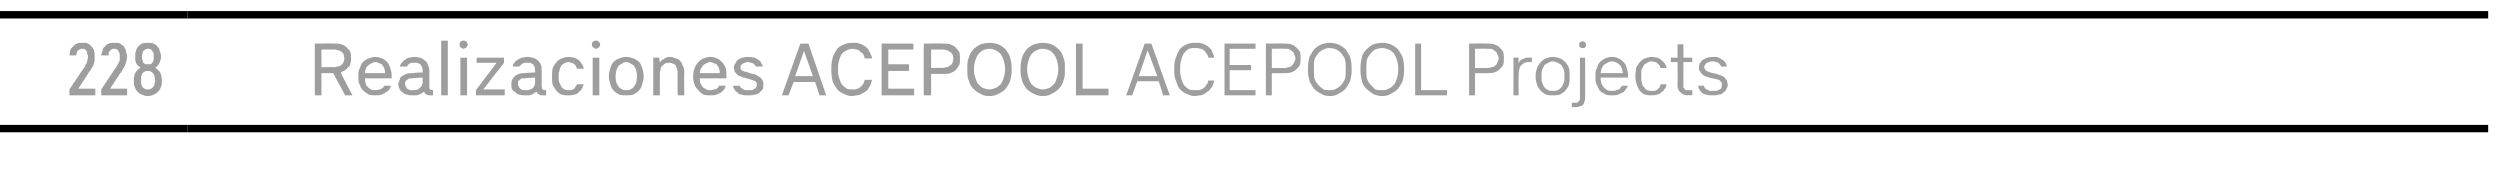 <?xml version="1.0" standalone="no"?>
<!DOCTYPE svg PUBLIC "-//W3C//DTD SVG 1.1//EN" "http://www.w3.org/Graphics/SVG/1.1/DTD/svg11.dtd">
<svg xmlns="http://www.w3.org/2000/svg" version="1.1" width="338.3px" height="26.3px" viewBox="0 -1 338.3 26.3" style="top:-1px">
  <desc>228,Realizaciones ACEPOOL ACEPOOL Projects</desc>
  <defs/>
  <g class="svg-tables">
    <g class="svg-table-background">
      <line x1="-1" y1="16.4" x2="25.4" y2="16.4" stroke="#000" stroke-width="1"/>
      <line x1="-1" y1="1" x2="25.4" y2="1" stroke="#000" stroke-width="1"/>
      <line x1="25.4" y1="16.4" x2="336.7" y2="16.4" stroke="#000" stroke-width="1"/>
      <line x1="25.4" y1="1" x2="336.7" y2="1" stroke="#000" stroke-width="1"/>
    </g>
  </g>
  <g id="Polygon335151">
    <path d="M 42.6 11.9 L 43.5 11.9 L 43.5 8.9 L 45.1 8.9 L 46.7 11.9 L 47.7 11.9 C 47.7 11.9 46.05 8.8 46.1 8.8 C 46.3 8.7 46.5 8.6 46.7 8.5 C 46.8 8.4 47 8.3 47.1 8.1 C 47.3 8 47.4 7.8 47.4 7.6 C 47.5 7.4 47.5 7.1 47.5 6.9 C 47.5 6.6 47.5 6.3 47.4 6 C 47.3 5.8 47.1 5.6 46.9 5.4 C 46.7 5.2 46.5 5.1 46.2 5 C 46 4.9 45.7 4.9 45.4 4.9 C 45.36 4.86 42.6 4.9 42.6 4.9 L 42.6 11.9 Z M 43.5 8.1 L 43.5 5.7 C 43.5 5.7 45.19 5.71 45.2 5.7 C 45.4 5.7 45.5 5.7 45.7 5.8 C 45.9 5.8 46 5.9 46.2 6 C 46.3 6.1 46.4 6.2 46.5 6.3 C 46.5 6.5 46.6 6.7 46.6 6.9 C 46.6 7.1 46.5 7.3 46.5 7.4 C 46.4 7.6 46.3 7.7 46.2 7.8 C 46 7.9 45.9 8 45.7 8 C 45.6 8 45.4 8.1 45.2 8.1 C 45.22 8.05 43.5 8.1 43.5 8.1 Z M 50.8 11.9 C 51.1 11.9 51.4 11.9 51.6 11.8 C 51.9 11.7 52.1 11.6 52.2 11.5 C 52.4 11.4 52.6 11.2 52.7 11.1 C 52.8 10.9 52.9 10.7 52.9 10.6 C 52.9 10.6 52 10.6 52 10.6 C 52 10.6 51.9 10.7 51.9 10.8 C 51.8 10.9 51.7 10.9 51.6 11 C 51.5 11.1 51.4 11.1 51.3 11.1 C 51.2 11.2 51 11.2 50.8 11.2 C 50.6 11.2 50.4 11.2 50.2 11.1 C 50 11 49.9 10.9 49.8 10.8 C 49.6 10.6 49.5 10.5 49.5 10.3 C 49.4 10.1 49.4 9.9 49.4 9.7 C 49.38 9.73 49.4 9.6 49.4 9.6 L 53 9.6 C 53 9.6 52.99 9.15 53 9.2 C 53 8.8 52.9 8.5 52.8 8.2 C 52.7 7.9 52.6 7.6 52.4 7.4 C 52.2 7.2 52 7 51.7 6.9 C 51.4 6.8 51.1 6.7 50.8 6.7 C 50.5 6.7 50.2 6.8 49.9 6.9 C 49.6 7 49.3 7.2 49.1 7.4 C 48.9 7.6 48.8 7.9 48.7 8.2 C 48.5 8.5 48.5 8.8 48.5 9.2 C 48.5 9.2 48.5 9.5 48.5 9.5 C 48.5 9.9 48.5 10.2 48.7 10.5 C 48.8 10.8 48.9 11 49.1 11.2 C 49.4 11.5 49.6 11.6 49.9 11.8 C 50.2 11.9 50.5 11.9 50.8 11.9 Z M 52.1 8.9 C 52.1 8.9 49.4 8.9 49.4 8.9 C 49.4 8.7 49.4 8.5 49.5 8.4 C 49.5 8.2 49.6 8 49.8 7.9 C 49.9 7.8 50 7.7 50.2 7.6 C 50.4 7.5 50.6 7.4 50.8 7.4 C 51 7.4 51.2 7.5 51.4 7.6 C 51.5 7.6 51.7 7.7 51.8 7.9 C 51.9 8 52 8.2 52 8.3 C 52.1 8.5 52.1 8.7 52.1 8.9 Z M 58.6 11.9 L 58.6 11.2 C 58.6 11.2 58.51 11.19 58.5 11.2 C 58.4 11.2 58.2 11.1 58.2 11.1 C 58.1 11 58.1 10.8 58.1 10.7 C 58.1 10.7 58.1 8.5 58.1 8.5 C 58.1 8.2 58 8 57.9 7.8 C 57.8 7.5 57.7 7.3 57.5 7.2 C 57.3 7 57.1 6.9 56.9 6.8 C 56.6 6.8 56.4 6.7 56.1 6.7 C 56.1 6.7 56 6.7 56 6.7 C 55.8 6.7 55.6 6.8 55.3 6.8 C 55.1 6.9 54.9 7 54.8 7.1 C 54.6 7.2 54.5 7.3 54.4 7.5 C 54.2 7.6 54.2 7.8 54.1 8 C 54.1 8 55.1 8 55.1 8 C 55.1 7.9 55.1 7.9 55.2 7.8 C 55.3 7.7 55.3 7.7 55.4 7.6 C 55.5 7.6 55.6 7.5 55.7 7.5 C 55.8 7.5 55.9 7.5 56 7.5 C 56 7.5 56.1 7.5 56.1 7.5 C 56.3 7.5 56.4 7.5 56.5 7.5 C 56.6 7.6 56.8 7.6 56.9 7.7 C 56.9 7.8 57 7.9 57.1 8 C 57.1 8.1 57.2 8.3 57.2 8.4 C 57.17 8.42 57.2 8.8 57.2 8.8 C 57.2 8.8 55.77 8.86 55.8 8.9 C 55.5 8.9 55.2 8.9 55 9 C 54.7 9.1 54.6 9.2 54.4 9.3 C 54.2 9.4 54.1 9.6 54.1 9.8 C 54 10 53.9 10.2 53.9 10.4 C 53.9 10.7 54 10.9 54.1 11.1 C 54.2 11.3 54.3 11.4 54.5 11.5 C 54.7 11.7 54.9 11.8 55.1 11.8 C 55.3 11.9 55.5 11.9 55.8 11.9 C 55.8 11.9 55.9 11.9 55.9 11.9 C 56 11.9 56.2 11.9 56.3 11.9 C 56.5 11.9 56.6 11.8 56.7 11.8 C 56.9 11.7 57 11.7 57.1 11.6 C 57.2 11.5 57.3 11.5 57.4 11.4 C 57.4 11.5 57.4 11.5 57.5 11.6 C 57.5 11.7 57.6 11.7 57.7 11.8 C 57.8 11.8 57.9 11.9 58 11.9 C 58.1 11.9 58.2 11.9 58.4 11.9 C 58.35 11.92 58.6 11.9 58.6 11.9 Z M 57.2 9.5 C 57.2 9.5 57.17 10.12 57.2 10.1 C 57.2 10.3 57.1 10.4 57.1 10.6 C 57 10.7 56.9 10.8 56.8 10.9 C 56.7 11 56.6 11.1 56.5 11.1 C 56.3 11.2 56.1 11.2 55.9 11.2 C 55.9 11.2 55.9 11.2 55.9 11.2 C 55.7 11.2 55.6 11.2 55.5 11.2 C 55.3 11.1 55.2 11.1 55.1 11 C 55 10.9 55 10.8 54.9 10.7 C 54.9 10.6 54.8 10.5 54.8 10.4 C 54.8 10.3 54.8 10.1 54.9 10 C 54.9 9.9 55 9.9 55.1 9.8 C 55.2 9.7 55.3 9.7 55.4 9.6 C 55.5 9.6 55.6 9.6 55.8 9.6 C 55.8 9.55 57.2 9.5 57.2 9.5 Z M 59.7 11.9 L 60.6 11.9 L 60.6 4.5 L 59.7 4.5 L 59.7 11.9 Z M 62.3 11.9 L 63.2 11.9 L 63.2 6.8 L 62.3 6.8 L 62.3 11.9 Z M 62.7 5.6 C 62.8 5.6 62.9 5.6 62.9 5.5 C 63 5.5 63.1 5.5 63.1 5.4 C 63.2 5.4 63.2 5.3 63.2 5.2 C 63.3 5.2 63.3 5.1 63.3 5 C 63.3 5 63.3 4.9 63.2 4.8 C 63.2 4.8 63.2 4.7 63.1 4.6 C 63.1 4.6 63 4.6 62.9 4.5 C 62.9 4.5 62.8 4.5 62.7 4.5 C 62.7 4.5 62.6 4.5 62.5 4.5 C 62.5 4.6 62.4 4.6 62.3 4.6 C 62.3 4.7 62.3 4.7 62.2 4.8 C 62.2 4.9 62.2 5 62.2 5 C 62.2 5.1 62.2 5.2 62.2 5.2 C 62.3 5.3 62.3 5.4 62.3 5.4 C 62.4 5.5 62.4 5.5 62.5 5.5 C 62.6 5.6 62.7 5.6 62.7 5.6 Z M 64.4 11.9 L 68.3 11.9 L 68.3 11.1 L 65.4 11.1 L 68.2 7.5 L 68.2 6.8 L 64.5 6.8 L 64.5 7.5 L 67.2 7.5 L 64.4 11.2 L 64.4 11.9 Z M 73.9 11.9 L 73.9 11.2 C 73.9 11.2 73.77 11.19 73.8 11.2 C 73.6 11.2 73.5 11.1 73.4 11.1 C 73.4 11 73.3 10.8 73.3 10.7 C 73.3 10.7 73.3 8.5 73.3 8.5 C 73.3 8.2 73.3 8 73.2 7.8 C 73.1 7.5 72.9 7.3 72.8 7.2 C 72.6 7 72.4 6.9 72.1 6.8 C 71.9 6.8 71.6 6.7 71.4 6.7 C 71.4 6.7 71.3 6.7 71.3 6.7 C 71 6.7 70.8 6.8 70.6 6.8 C 70.4 6.9 70.2 7 70 7.1 C 69.9 7.2 69.7 7.3 69.6 7.5 C 69.5 7.6 69.4 7.8 69.4 8 C 69.4 8 70.3 8 70.3 8 C 70.3 7.9 70.4 7.9 70.5 7.8 C 70.5 7.7 70.6 7.7 70.7 7.6 C 70.8 7.6 70.9 7.5 71 7.5 C 71.1 7.5 71.2 7.5 71.3 7.5 C 71.3 7.5 71.4 7.5 71.4 7.5 C 71.5 7.5 71.6 7.5 71.8 7.5 C 71.9 7.6 72 7.6 72.1 7.7 C 72.2 7.8 72.3 7.9 72.3 8 C 72.4 8.1 72.4 8.3 72.4 8.4 C 72.42 8.42 72.4 8.8 72.4 8.8 C 72.4 8.8 71.03 8.86 71 8.9 C 70.7 8.9 70.5 8.9 70.2 9 C 70 9.1 69.8 9.2 69.7 9.3 C 69.5 9.4 69.4 9.6 69.3 9.8 C 69.2 10 69.2 10.2 69.2 10.4 C 69.2 10.7 69.2 10.9 69.3 11.1 C 69.4 11.3 69.6 11.4 69.8 11.5 C 69.9 11.7 70.1 11.8 70.3 11.8 C 70.6 11.9 70.8 11.9 71 11.9 C 71 11.9 71.1 11.9 71.1 11.9 C 71.3 11.9 71.5 11.9 71.6 11.9 C 71.7 11.9 71.9 11.8 72 11.8 C 72.1 11.7 72.2 11.7 72.3 11.6 C 72.4 11.5 72.5 11.5 72.6 11.4 C 72.6 11.5 72.7 11.5 72.7 11.6 C 72.8 11.7 72.9 11.7 73 11.8 C 73 11.8 73.1 11.9 73.2 11.9 C 73.4 11.9 73.5 11.9 73.6 11.9 C 73.61 11.92 73.9 11.9 73.9 11.9 Z M 72.4 9.5 C 72.4 9.5 72.42 10.12 72.4 10.1 C 72.4 10.3 72.4 10.4 72.3 10.6 C 72.3 10.7 72.2 10.8 72.1 10.9 C 72 11 71.9 11.1 71.7 11.1 C 71.6 11.2 71.4 11.2 71.2 11.2 C 71.2 11.2 71.1 11.2 71.1 11.2 C 71 11.2 70.8 11.2 70.7 11.2 C 70.6 11.1 70.5 11.1 70.4 11 C 70.3 10.9 70.2 10.8 70.2 10.7 C 70.1 10.6 70.1 10.5 70.1 10.4 C 70.1 10.3 70.1 10.1 70.1 10 C 70.2 9.9 70.3 9.9 70.3 9.8 C 70.4 9.7 70.5 9.7 70.6 9.6 C 70.8 9.6 70.9 9.6 71.1 9.6 C 71.06 9.55 72.4 9.5 72.4 9.5 Z M 76.9 11.9 C 77.2 11.9 77.4 11.9 77.7 11.8 C 77.9 11.8 78.1 11.7 78.3 11.5 C 78.4 11.4 78.6 11.2 78.7 11.1 C 78.8 10.9 78.9 10.6 79 10.4 C 79 10.4 78.1 10.4 78.1 10.4 C 78 10.5 78 10.6 77.9 10.7 C 77.8 10.8 77.8 10.9 77.7 11 C 77.6 11.1 77.5 11.1 77.3 11.2 C 77.2 11.2 77.1 11.2 76.9 11.2 C 76.7 11.2 76.6 11.2 76.4 11.1 C 76.2 11 76.1 10.9 76 10.8 C 75.9 10.6 75.8 10.4 75.7 10.2 C 75.6 10 75.6 9.7 75.6 9.4 C 75.6 9.4 75.6 9.2 75.6 9.2 C 75.6 9 75.6 8.8 75.7 8.6 C 75.7 8.4 75.8 8.2 75.9 8 C 76 7.8 76.1 7.7 76.3 7.6 C 76.5 7.5 76.7 7.4 76.9 7.4 C 77.1 7.4 77.2 7.5 77.3 7.5 C 77.5 7.5 77.6 7.6 77.7 7.7 C 77.8 7.7 77.8 7.8 77.9 7.9 C 78 8 78 8.2 78.1 8.3 C 78.1 8.3 79 8.3 79 8.3 C 78.9 8 78.9 7.8 78.7 7.6 C 78.6 7.4 78.5 7.3 78.3 7.1 C 78.1 7 77.9 6.9 77.7 6.8 C 77.5 6.8 77.2 6.7 77 6.7 C 76.6 6.7 76.3 6.8 76 6.9 C 75.7 7 75.5 7.2 75.3 7.4 C 75.1 7.7 74.9 7.9 74.8 8.2 C 74.7 8.6 74.7 8.9 74.7 9.3 C 74.7 9.3 74.7 9.4 74.7 9.4 C 74.7 9.8 74.7 10.2 74.8 10.5 C 75 10.8 75.1 11 75.3 11.3 C 75.5 11.5 75.7 11.7 76 11.8 C 76.3 11.9 76.6 11.9 76.9 11.9 Z M 80.2 11.9 L 81.1 11.9 L 81.1 6.8 L 80.2 6.8 L 80.2 11.9 Z M 80.7 5.6 C 80.7 5.6 80.8 5.6 80.9 5.5 C 80.9 5.5 81 5.5 81 5.4 C 81.1 5.4 81.1 5.3 81.2 5.2 C 81.2 5.2 81.2 5.1 81.2 5 C 81.2 5 81.2 4.9 81.2 4.8 C 81.1 4.8 81.1 4.7 81 4.6 C 81 4.6 80.9 4.6 80.9 4.5 C 80.8 4.5 80.7 4.5 80.7 4.5 C 80.6 4.5 80.5 4.5 80.4 4.5 C 80.4 4.6 80.3 4.6 80.3 4.6 C 80.2 4.7 80.2 4.7 80.1 4.8 C 80.1 4.9 80.1 5 80.1 5 C 80.1 5.1 80.1 5.2 80.1 5.2 C 80.2 5.3 80.2 5.4 80.3 5.4 C 80.3 5.5 80.4 5.5 80.4 5.5 C 80.5 5.6 80.6 5.6 80.7 5.6 Z M 84.7 11.9 C 85.1 11.9 85.4 11.9 85.7 11.8 C 86 11.6 86.3 11.5 86.5 11.2 C 86.7 11 86.8 10.8 86.9 10.4 C 87 10.1 87.1 9.8 87.1 9.4 C 87.1 9.4 87.1 9.2 87.1 9.2 C 87.1 8.9 87 8.5 86.9 8.2 C 86.8 7.9 86.7 7.6 86.5 7.4 C 86.3 7.2 86 7 85.7 6.9 C 85.4 6.8 85.1 6.7 84.7 6.7 C 84.4 6.7 84.1 6.8 83.8 6.9 C 83.5 7 83.2 7.2 83 7.4 C 82.8 7.6 82.7 7.9 82.6 8.2 C 82.5 8.5 82.4 8.9 82.4 9.2 C 82.4 9.2 82.4 9.4 82.4 9.4 C 82.4 9.8 82.5 10.1 82.6 10.4 C 82.7 10.8 82.8 11 83 11.2 C 83.2 11.5 83.5 11.6 83.8 11.8 C 84.1 11.9 84.4 11.9 84.7 11.9 Z M 84.7 11.2 C 84.5 11.2 84.3 11.2 84.2 11.1 C 84 11 83.8 10.9 83.7 10.7 C 83.6 10.6 83.5 10.4 83.4 10.2 C 83.4 10 83.3 9.7 83.3 9.4 C 83.3 9.4 83.3 9.2 83.3 9.2 C 83.3 9 83.4 8.7 83.4 8.5 C 83.5 8.3 83.6 8.1 83.7 7.9 C 83.8 7.8 84 7.7 84.2 7.6 C 84.3 7.5 84.5 7.4 84.7 7.4 C 85 7.4 85.2 7.5 85.3 7.6 C 85.5 7.7 85.7 7.8 85.8 7.9 C 85.9 8.1 86 8.3 86.1 8.5 C 86.1 8.7 86.2 9 86.2 9.2 C 86.2 9.2 86.2 9.4 86.2 9.4 C 86.2 9.7 86.1 10 86.1 10.2 C 86 10.4 85.9 10.6 85.8 10.7 C 85.7 10.9 85.5 11 85.3 11.1 C 85.2 11.2 85 11.2 84.7 11.2 Z M 88.4 11.9 L 89.3 11.9 C 89.3 11.9 89.28 9 89.3 9 C 89.3 8.8 89.3 8.6 89.4 8.4 C 89.4 8.2 89.5 8 89.6 7.9 C 89.7 7.8 89.9 7.7 90 7.6 C 90.2 7.5 90.4 7.5 90.5 7.5 C 90.7 7.5 90.9 7.5 91 7.6 C 91.1 7.6 91.3 7.7 91.4 7.8 C 91.5 7.9 91.5 8.1 91.6 8.2 C 91.6 8.4 91.7 8.6 91.7 8.8 C 91.67 8.83 91.7 11.9 91.7 11.9 L 92.6 11.9 C 92.6 11.9 92.55 8.74 92.6 8.7 C 92.6 8.4 92.5 8.1 92.4 7.9 C 92.3 7.6 92.2 7.4 92 7.2 C 91.9 7.1 91.7 6.9 91.4 6.9 C 91.2 6.8 91 6.7 90.7 6.7 C 90.5 6.7 90.3 6.7 90.2 6.8 C 90 6.9 89.9 6.9 89.8 7 C 89.6 7.1 89.5 7.2 89.5 7.2 C 89.4 7.3 89.3 7.4 89.3 7.5 C 89.28 7.5 89.2 6.8 89.2 6.8 L 88.4 6.8 L 88.4 11.9 Z M 96.2 11.9 C 96.5 11.9 96.7 11.9 97 11.8 C 97.2 11.7 97.4 11.6 97.6 11.5 C 97.7 11.4 97.9 11.2 98 11.1 C 98.1 10.9 98.2 10.7 98.2 10.6 C 98.2 10.6 97.3 10.6 97.3 10.6 C 97.3 10.6 97.2 10.7 97.2 10.8 C 97.1 10.9 97.1 10.9 97 11 C 96.9 11.1 96.8 11.1 96.6 11.1 C 96.5 11.2 96.3 11.2 96.2 11.2 C 95.9 11.2 95.7 11.2 95.6 11.1 C 95.4 11 95.2 10.9 95.1 10.8 C 95 10.6 94.9 10.5 94.8 10.3 C 94.7 10.1 94.7 9.9 94.7 9.7 C 94.71 9.73 94.7 9.6 94.7 9.6 L 98.3 9.6 C 98.3 9.6 98.31 9.15 98.3 9.2 C 98.3 8.8 98.3 8.5 98.2 8.2 C 98.1 7.9 97.9 7.6 97.7 7.4 C 97.5 7.2 97.3 7 97 6.9 C 96.8 6.8 96.5 6.7 96.1 6.7 C 95.8 6.7 95.5 6.8 95.2 6.9 C 94.9 7 94.7 7.2 94.5 7.4 C 94.3 7.6 94.1 7.9 94 8.2 C 93.9 8.5 93.8 8.8 93.8 9.2 C 93.8 9.2 93.8 9.5 93.8 9.5 C 93.8 9.9 93.9 10.2 94 10.5 C 94.1 10.8 94.3 11 94.5 11.2 C 94.7 11.5 94.9 11.6 95.2 11.8 C 95.5 11.9 95.8 11.9 96.2 11.9 Z M 97.4 8.9 C 97.4 8.9 94.7 8.9 94.7 8.9 C 94.7 8.7 94.7 8.5 94.8 8.4 C 94.9 8.2 95 8 95.1 7.9 C 95.2 7.8 95.3 7.7 95.5 7.6 C 95.7 7.5 95.9 7.4 96.1 7.4 C 96.3 7.4 96.5 7.5 96.7 7.6 C 96.9 7.6 97 7.7 97.1 7.9 C 97.2 8 97.3 8.2 97.3 8.3 C 97.4 8.5 97.4 8.7 97.4 8.9 Z M 101.1 11.9 C 101.1 11.9 101.4 11.9 101.4 11.9 C 101.6 11.9 101.9 11.9 102.1 11.8 C 102.4 11.8 102.6 11.7 102.8 11.5 C 102.9 11.4 103.1 11.2 103.2 11.1 C 103.3 10.9 103.3 10.7 103.3 10.5 C 103.3 10.2 103.3 10.1 103.2 9.9 C 103.1 9.7 103 9.6 102.9 9.5 C 102.8 9.4 102.6 9.3 102.4 9.2 C 102.3 9.1 102.1 9 101.8 9 C 101.8 9 100.9 8.7 100.9 8.7 C 100.8 8.7 100.7 8.7 100.6 8.6 C 100.5 8.6 100.4 8.6 100.4 8.5 C 100.3 8.5 100.3 8.4 100.2 8.3 C 100.2 8.3 100.2 8.2 100.2 8.1 C 100.2 8 100.2 7.9 100.3 7.8 C 100.3 7.8 100.4 7.7 100.5 7.6 C 100.6 7.6 100.7 7.5 100.8 7.5 C 100.9 7.5 101 7.4 101.1 7.4 C 101.1 7.4 101.3 7.4 101.3 7.4 C 101.4 7.4 101.5 7.5 101.6 7.5 C 101.7 7.5 101.8 7.5 101.9 7.6 C 102 7.6 102.1 7.7 102.1 7.8 C 102.2 7.8 102.2 7.9 102.3 8 C 102.3 8 103.2 8 103.2 8 C 103.2 7.8 103.1 7.7 103 7.5 C 102.9 7.3 102.8 7.2 102.6 7.1 C 102.5 7 102.3 6.9 102.1 6.8 C 101.9 6.8 101.6 6.7 101.4 6.7 C 101.4 6.7 101.1 6.7 101.1 6.7 C 100.9 6.7 100.6 6.8 100.4 6.8 C 100.2 6.9 100 7 99.8 7.1 C 99.7 7.2 99.6 7.4 99.5 7.6 C 99.4 7.7 99.3 7.9 99.3 8.2 C 99.3 8.3 99.4 8.5 99.4 8.7 C 99.5 8.8 99.6 8.9 99.7 9 C 99.8 9.2 100 9.3 100.2 9.3 C 100.3 9.4 100.5 9.5 100.7 9.5 C 100.7 9.5 101.7 9.8 101.7 9.8 C 101.8 9.8 101.9 9.9 102 9.9 C 102.1 9.9 102.2 10 102.2 10 C 102.3 10.1 102.3 10.1 102.4 10.2 C 102.4 10.3 102.4 10.4 102.4 10.5 C 102.4 10.6 102.4 10.7 102.3 10.8 C 102.3 10.9 102.2 11 102.1 11 C 102 11.1 101.9 11.1 101.8 11.2 C 101.6 11.2 101.5 11.2 101.3 11.2 C 101.3 11.2 101.2 11.2 101.2 11.2 C 101 11.2 100.9 11.2 100.8 11.2 C 100.7 11.1 100.5 11.1 100.5 11 C 100.4 11 100.3 10.9 100.2 10.8 C 100.2 10.8 100.1 10.7 100.1 10.6 C 100.1 10.6 99.2 10.6 99.2 10.6 C 99.2 10.8 99.3 11 99.4 11.1 C 99.5 11.3 99.6 11.4 99.8 11.5 C 99.9 11.7 100.1 11.8 100.4 11.8 C 100.6 11.9 100.8 11.9 101.1 11.9 Z M 110.3 10.1 L 110.9 11.9 L 111.8 11.9 L 109.4 4.9 L 108.3 4.9 L 105.8 11.9 L 106.7 11.9 L 107.4 10.1 L 110.3 10.1 Z M 110 9.3 L 107.6 9.3 L 108.8 5.9 L 110 9.3 Z M 115.3 12 C 115.5 12 115.8 11.9 116 11.9 C 116.2 11.9 116.4 11.8 116.6 11.7 C 116.8 11.6 116.9 11.5 117.1 11.4 C 117.2 11.3 117.4 11.2 117.5 11 C 117.6 10.8 117.7 10.7 117.8 10.5 C 117.9 10.3 117.9 10.1 118 9.8 C 118 9.8 117 9.8 117 9.8 C 117 10 116.9 10.1 116.9 10.2 C 116.8 10.3 116.8 10.4 116.7 10.5 C 116.6 10.6 116.5 10.7 116.4 10.8 C 116.3 10.9 116.2 10.9 116.1 11 C 116 11 115.9 11 115.8 11.1 C 115.6 11.1 115.5 11.1 115.3 11.1 C 115.1 11.1 114.8 11.1 114.6 11 C 114.4 10.9 114.2 10.7 114 10.5 C 113.8 10.3 113.7 10 113.6 9.7 C 113.5 9.4 113.4 9.1 113.4 8.6 C 113.4 8.6 113.4 8.1 113.4 8.1 C 113.4 7.7 113.5 7.3 113.6 7 C 113.7 6.7 113.8 6.4 114 6.2 C 114.2 6 114.4 5.9 114.6 5.8 C 114.8 5.7 115.1 5.6 115.3 5.6 C 115.6 5.6 115.8 5.7 116 5.7 C 116.1 5.8 116.3 5.8 116.4 6 C 116.6 6.1 116.7 6.2 116.8 6.3 C 116.9 6.5 117 6.7 117 6.9 C 117 6.9 118 6.9 118 6.9 C 118 6.7 117.9 6.5 117.8 6.3 C 117.7 6.1 117.6 5.9 117.5 5.7 C 117.4 5.6 117.3 5.4 117.1 5.3 C 117 5.2 116.8 5.1 116.6 5 C 116.4 4.9 116.2 4.9 116 4.8 C 115.8 4.8 115.6 4.8 115.4 4.8 C 115 4.8 114.6 4.8 114.3 5 C 113.9 5.1 113.6 5.3 113.3 5.6 C 113.1 5.9 112.9 6.2 112.7 6.7 C 112.6 7.1 112.5 7.6 112.5 8.1 C 112.5 8.1 112.5 8.6 112.5 8.6 C 112.5 9.2 112.6 9.7 112.7 10.1 C 112.9 10.5 113.1 10.8 113.3 11.1 C 113.6 11.4 113.9 11.6 114.2 11.7 C 114.6 11.9 114.9 12 115.3 12 Z M 119.3 11.9 L 123.7 11.9 L 123.7 11 L 120.2 11 L 120.2 8.6 L 123 8.6 L 123 7.7 L 120.2 7.7 L 120.2 5.7 L 123.6 5.7 L 123.6 4.9 L 119.3 4.9 L 119.3 11.9 Z M 125 11.9 L 126 11.9 L 126 9 C 126 9 127.62 9.01 127.6 9 C 128 9 128.3 9 128.6 8.9 C 128.8 8.8 129.1 8.7 129.3 8.5 C 129.5 8.3 129.6 8.1 129.8 7.8 C 129.9 7.6 129.9 7.3 129.9 6.9 C 129.9 6.6 129.9 6.3 129.8 6 C 129.6 5.8 129.5 5.6 129.3 5.4 C 129.1 5.2 128.8 5.1 128.6 5 C 128.3 4.9 128 4.9 127.6 4.9 C 127.62 4.86 125 4.9 125 4.9 L 125 11.9 Z M 126 8.2 L 126 5.7 C 126 5.7 127.5 5.72 127.5 5.7 C 127.7 5.7 127.9 5.7 128.1 5.8 C 128.2 5.8 128.4 5.9 128.5 6 C 128.7 6.1 128.8 6.2 128.9 6.4 C 128.9 6.5 129 6.7 129 6.9 C 129 7.2 128.9 7.4 128.9 7.5 C 128.8 7.7 128.7 7.8 128.5 7.9 C 128.4 8 128.2 8.1 128.1 8.1 C 127.9 8.1 127.7 8.2 127.5 8.2 C 127.5 8.15 126 8.2 126 8.2 Z M 133.9 12 C 134.3 12 134.8 11.9 135.1 11.7 C 135.5 11.5 135.8 11.3 136.1 11 C 136.3 10.7 136.6 10.3 136.7 9.9 C 136.8 9.5 136.9 9.1 136.9 8.6 C 136.9 8.6 136.9 8.2 136.9 8.2 C 136.9 7.7 136.8 7.2 136.7 6.8 C 136.6 6.4 136.3 6 136.1 5.7 C 135.8 5.4 135.5 5.2 135.1 5 C 134.8 4.9 134.3 4.8 133.9 4.8 C 133.4 4.8 133 4.9 132.7 5 C 132.3 5.2 132 5.4 131.7 5.7 C 131.4 6 131.2 6.4 131.1 6.8 C 130.9 7.2 130.9 7.7 130.9 8.2 C 130.9 8.2 130.9 8.6 130.9 8.6 C 130.9 9.1 130.9 9.5 131.1 9.9 C 131.2 10.3 131.4 10.7 131.7 11 C 132 11.3 132.3 11.5 132.7 11.7 C 133 11.9 133.4 12 133.9 12 Z M 133.9 11.1 C 133.6 11.1 133.3 11 133 10.9 C 132.8 10.8 132.6 10.6 132.4 10.4 C 132.2 10.2 132.1 9.9 132 9.6 C 131.9 9.3 131.8 8.9 131.8 8.6 C 131.8 8.6 131.8 8.2 131.8 8.2 C 131.8 7.8 131.9 7.5 132 7.1 C 132.1 6.8 132.2 6.6 132.4 6.3 C 132.6 6.1 132.8 5.9 133 5.8 C 133.3 5.7 133.6 5.6 133.9 5.6 C 134.2 5.6 134.5 5.7 134.7 5.8 C 135 5.9 135.2 6.1 135.4 6.3 C 135.6 6.6 135.7 6.8 135.8 7.1 C 135.9 7.5 136 7.8 136 8.2 C 136 8.2 136 8.6 136 8.6 C 136 8.9 135.9 9.3 135.8 9.6 C 135.7 9.9 135.6 10.2 135.4 10.4 C 135.2 10.6 135 10.8 134.7 10.9 C 134.5 11 134.2 11.1 133.9 11.1 Z M 141.1 12 C 141.6 12 142 11.9 142.3 11.7 C 142.7 11.5 143 11.3 143.3 11 C 143.6 10.7 143.8 10.3 143.9 9.9 C 144.1 9.5 144.1 9.1 144.1 8.6 C 144.1 8.6 144.1 8.2 144.1 8.2 C 144.1 7.7 144.1 7.2 143.9 6.8 C 143.8 6.4 143.6 6 143.3 5.7 C 143 5.4 142.7 5.2 142.3 5 C 142 4.9 141.6 4.8 141.1 4.8 C 140.7 4.8 140.3 4.9 139.9 5 C 139.5 5.2 139.2 5.4 138.9 5.7 C 138.7 6 138.4 6.4 138.3 6.8 C 138.2 7.2 138.1 7.7 138.1 8.2 C 138.1 8.2 138.1 8.6 138.1 8.6 C 138.1 9.1 138.2 9.5 138.3 9.9 C 138.4 10.3 138.7 10.7 138.9 11 C 139.2 11.3 139.5 11.5 139.9 11.7 C 140.3 11.9 140.7 12 141.1 12 Z M 141.1 11.1 C 140.8 11.1 140.5 11 140.3 10.9 C 140 10.8 139.8 10.6 139.6 10.4 C 139.4 10.2 139.3 9.9 139.2 9.6 C 139.1 9.3 139 8.9 139 8.6 C 139 8.6 139 8.2 139 8.2 C 139 7.8 139.1 7.5 139.2 7.1 C 139.3 6.8 139.4 6.6 139.6 6.3 C 139.8 6.1 140 5.9 140.3 5.8 C 140.5 5.7 140.8 5.6 141.1 5.6 C 141.4 5.6 141.7 5.7 142 5.8 C 142.2 5.9 142.4 6.1 142.6 6.3 C 142.8 6.6 142.9 6.8 143 7.1 C 143.1 7.5 143.2 7.8 143.2 8.2 C 143.2 8.2 143.2 8.6 143.2 8.6 C 143.2 8.9 143.1 9.3 143 9.6 C 142.9 9.9 142.8 10.2 142.6 10.4 C 142.4 10.6 142.2 10.8 142 10.9 C 141.7 11 141.4 11.1 141.1 11.1 Z M 145.6 11.9 L 150 11.9 L 150 11 L 146.5 11 L 146.5 4.9 L 145.6 4.9 L 145.6 11.9 Z M 156.8 10 L 157.4 11.9 L 158.3 11.9 L 155.8 4.9 L 154.9 4.9 L 152.4 11.9 L 153.2 11.9 L 153.9 10 L 156.8 10 Z M 156.6 9.3 L 154.1 9.3 L 155.3 5.8 L 156.6 9.3 Z M 161.7 12 C 161.9 12 162.2 11.9 162.4 11.9 C 162.6 11.9 162.8 11.8 163 11.7 C 163.1 11.6 163.3 11.5 163.4 11.4 C 163.6 11.3 163.7 11.2 163.8 11 C 164 10.8 164.1 10.7 164.1 10.5 C 164.2 10.3 164.3 10.1 164.3 9.9 C 164.3 9.9 163.5 9.9 163.5 9.9 C 163.5 10 163.4 10.2 163.4 10.3 C 163.3 10.4 163.2 10.5 163.2 10.6 C 163.1 10.7 163 10.8 162.9 10.9 C 162.8 11 162.7 11 162.6 11.1 C 162.4 11.1 162.3 11.2 162.2 11.2 C 162 11.2 161.9 11.2 161.7 11.2 C 161.4 11.2 161.2 11.2 160.9 11.1 C 160.7 11 160.5 10.8 160.3 10.6 C 160.1 10.4 160 10.1 159.9 9.8 C 159.8 9.5 159.7 9.1 159.7 8.7 C 159.7 8.7 159.7 8 159.7 8 C 159.7 7.6 159.8 7.2 159.9 6.9 C 160 6.6 160.1 6.3 160.3 6.1 C 160.5 5.9 160.7 5.7 160.9 5.6 C 161.2 5.5 161.4 5.5 161.7 5.5 C 162 5.5 162.2 5.5 162.4 5.6 C 162.6 5.6 162.8 5.7 162.9 5.8 C 163.1 6 163.2 6.1 163.3 6.3 C 163.4 6.4 163.5 6.6 163.5 6.8 C 163.5 6.8 164.3 6.8 164.3 6.8 C 164.3 6.6 164.2 6.4 164.1 6.2 C 164.1 6.1 164 5.9 163.9 5.7 C 163.8 5.6 163.6 5.4 163.5 5.3 C 163.3 5.2 163.2 5.1 163 5 C 162.8 4.9 162.6 4.9 162.4 4.8 C 162.2 4.8 162 4.8 161.7 4.8 C 161.3 4.8 161 4.8 160.6 5 C 160.3 5.1 160 5.3 159.7 5.6 C 159.5 5.9 159.3 6.2 159.2 6.6 C 159 7 158.9 7.5 158.9 8.1 C 158.9 8.1 158.9 8.7 158.9 8.7 C 158.9 9.2 159 9.7 159.2 10.1 C 159.3 10.5 159.5 10.9 159.7 11.1 C 160 11.4 160.3 11.6 160.6 11.7 C 161 11.9 161.3 12 161.7 12 Z M 165.7 11.9 L 169.9 11.9 L 169.9 11.2 L 166.4 11.2 L 166.4 8.5 L 169.3 8.5 L 169.3 7.8 L 166.4 7.8 L 166.4 5.6 L 169.9 5.6 L 169.9 4.9 L 165.7 4.9 L 165.7 11.9 Z M 171.3 11.9 L 172.1 11.9 L 172.1 8.9 C 172.1 8.9 173.79 8.92 173.8 8.9 C 174.1 8.9 174.4 8.9 174.7 8.8 C 175 8.7 175.2 8.6 175.4 8.4 C 175.6 8.2 175.8 8 175.9 7.8 C 176 7.5 176 7.2 176 6.9 C 176 6.6 176 6.3 175.9 6 C 175.8 5.8 175.6 5.6 175.4 5.4 C 175.2 5.2 175 5.1 174.7 5 C 174.4 4.9 174.1 4.9 173.8 4.9 C 173.79 4.86 171.3 4.9 171.3 4.9 L 171.3 11.9 Z M 172.1 8.2 L 172.1 5.6 C 172.1 5.6 173.69 5.57 173.7 5.6 C 173.9 5.6 174.1 5.6 174.3 5.6 C 174.5 5.7 174.7 5.8 174.8 5.9 C 174.9 6 175.1 6.1 175.1 6.3 C 175.2 6.5 175.3 6.7 175.3 6.9 C 175.3 7.1 175.2 7.3 175.1 7.5 C 175 7.7 174.9 7.8 174.8 7.9 C 174.7 8 174.5 8.1 174.3 8.1 C 174.1 8.2 173.9 8.2 173.7 8.2 C 173.69 8.21 172.1 8.2 172.1 8.2 Z M 180 12 C 180.4 12 180.8 11.9 181.1 11.7 C 181.5 11.5 181.8 11.3 182.1 11 C 182.3 10.7 182.5 10.4 182.7 10 C 182.8 9.6 182.9 9.1 182.9 8.7 C 182.9 8.7 182.9 8.1 182.9 8.1 C 182.9 7.6 182.8 7.1 182.7 6.7 C 182.5 6.3 182.3 6 182.1 5.7 C 181.8 5.4 181.5 5.2 181.1 5 C 180.8 4.9 180.4 4.8 180 4.8 C 179.5 4.8 179.1 4.9 178.8 5 C 178.4 5.2 178.1 5.4 177.8 5.7 C 177.6 6 177.4 6.3 177.2 6.7 C 177.1 7.1 177 7.6 177 8.1 C 177 8.1 177 8.7 177 8.7 C 177 9.1 177.1 9.6 177.2 10 C 177.4 10.4 177.6 10.7 177.8 11 C 178.1 11.3 178.4 11.5 178.8 11.7 C 179.1 11.9 179.5 12 180 12 Z M 179.9 11.2 C 179.6 11.2 179.3 11.2 179.1 11.1 C 178.8 10.9 178.6 10.7 178.4 10.5 C 178.2 10.3 178 10 177.9 9.7 C 177.8 9.4 177.8 9 177.8 8.7 C 177.8 8.7 177.8 8 177.8 8 C 177.8 7.7 177.8 7.3 177.9 7 C 178 6.7 178.2 6.5 178.4 6.2 C 178.6 6 178.8 5.8 179.1 5.7 C 179.3 5.6 179.6 5.5 179.9 5.5 C 180.3 5.5 180.6 5.6 180.8 5.7 C 181.1 5.8 181.3 6 181.5 6.2 C 181.7 6.5 181.9 6.7 182 7 C 182.1 7.4 182.1 7.7 182.1 8 C 182.1 8 182.1 8.7 182.1 8.7 C 182.1 9 182.1 9.4 182 9.7 C 181.8 10 181.7 10.3 181.5 10.5 C 181.3 10.7 181.1 10.9 180.8 11 C 180.6 11.2 180.3 11.2 179.9 11.2 Z M 187 12 C 187.5 12 187.9 11.9 188.2 11.7 C 188.6 11.5 188.9 11.3 189.2 11 C 189.4 10.7 189.6 10.4 189.8 10 C 189.9 9.6 190 9.1 190 8.7 C 190 8.7 190 8.1 190 8.1 C 190 7.6 189.9 7.1 189.8 6.7 C 189.6 6.3 189.4 6 189.2 5.7 C 188.9 5.4 188.6 5.2 188.2 5 C 187.9 4.9 187.5 4.8 187 4.8 C 186.6 4.8 186.2 4.9 185.8 5 C 185.5 5.2 185.2 5.4 184.9 5.7 C 184.6 6 184.4 6.3 184.3 6.7 C 184.2 7.1 184.1 7.6 184.1 8.1 C 184.1 8.1 184.1 8.7 184.1 8.7 C 184.1 9.1 184.2 9.6 184.3 10 C 184.4 10.4 184.6 10.7 184.9 11 C 185.2 11.3 185.5 11.5 185.8 11.7 C 186.2 11.9 186.6 12 187 12 Z M 187 11.2 C 186.7 11.2 186.4 11.2 186.1 11.1 C 185.9 10.9 185.7 10.7 185.5 10.5 C 185.3 10.3 185.1 10 185 9.7 C 184.9 9.4 184.9 9 184.9 8.7 C 184.9 8.7 184.9 8 184.9 8 C 184.9 7.7 184.9 7.3 185 7 C 185.1 6.7 185.3 6.5 185.5 6.2 C 185.7 6 185.9 5.8 186.1 5.7 C 186.4 5.6 186.7 5.5 187 5.5 C 187.4 5.5 187.6 5.6 187.9 5.7 C 188.2 5.8 188.4 6 188.6 6.2 C 188.8 6.5 188.9 6.7 189 7 C 189.1 7.4 189.2 7.7 189.2 8 C 189.2 8 189.2 8.7 189.2 8.7 C 189.2 9 189.1 9.4 189 9.7 C 188.9 10 188.8 10.3 188.6 10.5 C 188.4 10.7 188.2 10.9 187.9 11 C 187.6 11.2 187.3 11.2 187 11.2 Z M 191.5 11.9 L 195.8 11.9 L 195.8 11.2 L 192.3 11.2 L 192.3 4.9 L 191.5 4.9 L 191.5 11.9 Z M 198.8 11.9 L 199.6 11.9 L 199.6 8.9 C 199.6 8.9 201.29 8.92 201.3 8.9 C 201.6 8.9 201.9 8.9 202.2 8.8 C 202.5 8.7 202.7 8.6 202.9 8.4 C 203.1 8.2 203.3 8 203.4 7.8 C 203.5 7.5 203.5 7.2 203.5 6.9 C 203.5 6.6 203.5 6.3 203.4 6 C 203.3 5.8 203.1 5.6 202.9 5.4 C 202.7 5.2 202.5 5.1 202.2 5 C 201.9 4.9 201.6 4.9 201.3 4.9 C 201.29 4.86 198.8 4.9 198.8 4.9 L 198.8 11.9 Z M 199.6 8.2 L 199.6 5.6 C 199.6 5.6 201.2 5.57 201.2 5.6 C 201.4 5.6 201.6 5.6 201.8 5.6 C 202 5.7 202.2 5.8 202.3 5.9 C 202.4 6 202.6 6.1 202.6 6.3 C 202.7 6.5 202.8 6.7 202.8 6.9 C 202.8 7.1 202.7 7.3 202.6 7.5 C 202.6 7.7 202.4 7.8 202.3 7.9 C 202.2 8 202 8.1 201.8 8.1 C 201.6 8.2 201.4 8.2 201.2 8.2 C 201.2 8.21 199.6 8.2 199.6 8.2 Z M 204.8 11.9 L 205.5 11.9 C 205.5 11.9 205.49 9.19 205.5 9.2 C 205.5 8.9 205.5 8.6 205.6 8.4 C 205.6 8.2 205.7 8 205.8 7.9 C 206 7.7 206.1 7.6 206.3 7.5 C 206.5 7.4 206.8 7.4 207.1 7.4 C 207.07 7.4 207.3 7.4 207.3 7.4 L 207.3 6.8 C 207.3 6.8 206.99 6.78 207 6.8 C 206.8 6.8 206.6 6.8 206.5 6.8 C 206.3 6.9 206.2 6.9 206.1 7 C 205.9 7 205.8 7.1 205.7 7.2 C 205.6 7.3 205.6 7.4 205.5 7.6 C 205.49 7.55 205.5 6.8 205.5 6.8 L 204.8 6.8 L 204.8 11.9 Z M 210.1 11.9 C 210.5 11.9 210.8 11.9 211.1 11.8 C 211.4 11.6 211.6 11.5 211.8 11.3 C 212 11 212.2 10.8 212.3 10.5 C 212.4 10.2 212.4 9.8 212.4 9.5 C 212.4 9.5 212.4 9.2 212.4 9.2 C 212.4 8.8 212.4 8.5 212.3 8.2 C 212.2 7.9 212 7.6 211.8 7.4 C 211.6 7.2 211.4 7 211.1 6.9 C 210.8 6.8 210.5 6.7 210.1 6.7 C 209.8 6.7 209.5 6.8 209.2 6.9 C 208.9 7 208.7 7.2 208.5 7.4 C 208.3 7.6 208.1 7.9 208 8.2 C 207.9 8.5 207.8 8.8 207.8 9.2 C 207.8 9.2 207.8 9.5 207.8 9.5 C 207.8 9.8 207.9 10.2 208 10.5 C 208.1 10.8 208.3 11 208.5 11.3 C 208.7 11.5 208.9 11.6 209.2 11.8 C 209.5 11.9 209.8 11.9 210.1 11.9 Z M 210.1 11.3 C 209.9 11.3 209.7 11.3 209.5 11.2 C 209.3 11.1 209.1 11 209 10.8 C 208.9 10.7 208.8 10.5 208.7 10.2 C 208.6 10 208.6 9.7 208.6 9.5 C 208.6 9.5 208.6 9.2 208.6 9.2 C 208.6 8.9 208.6 8.7 208.7 8.4 C 208.8 8.2 208.9 8 209 7.8 C 209.1 7.7 209.3 7.6 209.5 7.5 C 209.7 7.4 209.9 7.3 210.1 7.3 C 210.4 7.3 210.6 7.4 210.8 7.5 C 211 7.6 211.1 7.7 211.3 7.8 C 211.4 8 211.5 8.2 211.6 8.4 C 211.7 8.7 211.7 8.9 211.7 9.2 C 211.7 9.2 211.7 9.5 211.7 9.5 C 211.7 9.7 211.7 10 211.6 10.2 C 211.5 10.5 211.4 10.7 211.3 10.8 C 211.1 11 211 11.1 210.8 11.2 C 210.6 11.3 210.4 11.3 210.1 11.3 Z M 212.7 13.5 C 212.7 13.5 213.14 13.52 213.1 13.5 C 213.4 13.5 213.6 13.5 213.7 13.4 C 213.9 13.4 214.1 13.3 214.2 13.2 C 214.3 13.1 214.4 12.9 214.4 12.7 C 214.5 12.6 214.5 12.4 214.5 12.1 C 214.52 12.13 214.5 6.8 214.5 6.8 L 213.8 6.8 C 213.8 6.8 213.8 12.08 213.8 12.1 C 213.8 12.2 213.8 12.4 213.8 12.5 C 213.7 12.6 213.7 12.7 213.6 12.7 C 213.5 12.8 213.5 12.9 213.4 12.9 C 213.3 12.9 213.2 12.9 213 12.9 C 213.02 12.93 212.7 12.9 212.7 12.9 L 212.7 13.5 Z M 214.2 5.5 C 214.2 5.5 214.3 5.5 214.3 5.5 C 214.4 5.5 214.5 5.4 214.5 5.4 C 214.5 5.4 214.6 5.3 214.6 5.3 C 214.6 5.2 214.6 5.1 214.6 5.1 C 214.6 5 214.6 4.9 214.6 4.9 C 214.6 4.8 214.5 4.8 214.5 4.7 C 214.5 4.7 214.4 4.7 214.3 4.6 C 214.3 4.6 214.2 4.6 214.2 4.6 C 214.1 4.6 214 4.6 214 4.6 C 213.9 4.7 213.9 4.7 213.8 4.7 C 213.8 4.8 213.7 4.8 213.7 4.9 C 213.7 4.9 213.7 5 213.7 5.1 C 213.7 5.1 213.7 5.2 213.7 5.2 C 213.7 5.3 213.8 5.4 213.8 5.4 C 213.9 5.4 213.9 5.5 214 5.5 C 214 5.5 214.1 5.5 214.2 5.5 Z M 218.2 11.9 C 218.5 11.9 218.7 11.9 219 11.8 C 219.2 11.7 219.4 11.6 219.6 11.5 C 219.8 11.4 219.9 11.2 220 11.1 C 220.1 10.9 220.2 10.8 220.3 10.6 C 220.3 10.6 219.5 10.6 219.5 10.6 C 219.4 10.7 219.4 10.8 219.3 10.8 C 219.3 10.9 219.2 11 219.1 11.1 C 219 11.1 218.9 11.2 218.7 11.2 C 218.6 11.3 218.4 11.3 218.2 11.3 C 218 11.3 217.7 11.3 217.5 11.2 C 217.4 11.1 217.2 11 217.1 10.9 C 216.9 10.7 216.8 10.5 216.7 10.3 C 216.7 10.1 216.6 9.9 216.6 9.7 C 216.63 9.71 216.6 9.5 216.6 9.5 L 220.3 9.5 C 220.3 9.5 220.3 9.11 220.3 9.1 C 220.3 8.8 220.2 8.4 220.1 8.1 C 220 7.8 219.9 7.6 219.7 7.4 C 219.5 7.2 219.3 7 219 6.9 C 218.8 6.8 218.5 6.7 218.2 6.7 C 217.8 6.7 217.5 6.8 217.2 6.9 C 217 7 216.7 7.2 216.5 7.4 C 216.3 7.6 216.2 7.9 216.1 8.2 C 215.9 8.5 215.9 8.8 215.9 9.2 C 215.9 9.2 215.9 9.5 215.9 9.5 C 215.9 9.9 215.9 10.2 216.1 10.5 C 216.2 10.8 216.3 11 216.5 11.3 C 216.7 11.5 217 11.6 217.3 11.8 C 217.5 11.9 217.8 11.9 218.2 11.9 Z M 219.6 8.9 C 219.6 8.9 216.6 8.9 216.6 8.9 C 216.6 8.7 216.7 8.5 216.7 8.3 C 216.8 8.1 216.9 8 217 7.8 C 217.2 7.7 217.3 7.6 217.5 7.5 C 217.7 7.4 217.9 7.3 218.1 7.3 C 218.4 7.3 218.6 7.4 218.8 7.5 C 218.9 7.5 219.1 7.7 219.2 7.8 C 219.3 7.9 219.4 8.1 219.5 8.3 C 219.5 8.5 219.6 8.7 219.6 8.9 Z M 223.5 11.9 C 223.8 11.9 224 11.9 224.2 11.8 C 224.4 11.8 224.6 11.7 224.8 11.5 C 225 11.4 225.1 11.3 225.2 11.1 C 225.4 10.9 225.5 10.7 225.5 10.4 C 225.5 10.4 224.7 10.4 224.7 10.4 C 224.7 10.6 224.6 10.7 224.6 10.8 C 224.5 10.9 224.4 11 224.3 11.1 C 224.2 11.2 224.1 11.2 223.9 11.3 C 223.8 11.3 223.7 11.3 223.5 11.3 C 223.3 11.3 223.1 11.3 222.9 11.2 C 222.7 11.1 222.6 11 222.5 10.8 C 222.3 10.7 222.2 10.5 222.2 10.2 C 222.1 10 222.1 9.8 222.1 9.5 C 222.1 9.5 222.1 9.2 222.1 9.2 C 222.1 9 222.1 8.7 222.1 8.5 C 222.2 8.3 222.3 8.1 222.4 7.9 C 222.5 7.7 222.7 7.6 222.9 7.5 C 223 7.4 223.3 7.3 223.5 7.3 C 223.7 7.3 223.8 7.4 224 7.4 C 224.1 7.4 224.2 7.5 224.3 7.6 C 224.4 7.7 224.5 7.7 224.6 7.9 C 224.6 8 224.7 8.1 224.7 8.2 C 224.7 8.2 225.5 8.2 225.5 8.2 C 225.5 8 225.4 7.8 225.3 7.6 C 225.1 7.4 225 7.3 224.8 7.1 C 224.7 7 224.5 6.9 224.3 6.8 C 224 6.8 223.8 6.7 223.5 6.7 C 223.2 6.7 222.9 6.8 222.6 6.9 C 222.3 7 222.1 7.2 221.9 7.4 C 221.7 7.7 221.5 7.9 221.4 8.2 C 221.4 8.5 221.3 8.9 221.3 9.2 C 221.3 9.2 221.3 9.4 221.3 9.4 C 221.3 9.8 221.4 10.2 221.5 10.5 C 221.6 10.8 221.7 11 221.9 11.3 C 222.1 11.5 222.3 11.7 222.6 11.8 C 222.9 11.9 223.2 11.9 223.5 11.9 Z M 228.4 11.9 C 228.35 11.86 229 11.9 229 11.9 L 229 11.2 C 229 11.2 228.52 11.24 228.5 11.2 C 228.4 11.2 228.3 11.2 228.2 11.2 C 228.1 11.2 228 11.1 228 11.1 C 227.9 11 227.9 10.9 227.8 10.9 C 227.8 10.8 227.8 10.7 227.8 10.5 C 227.78 10.54 227.8 7.4 227.8 7.4 L 229 7.4 L 229 6.8 L 227.8 6.8 L 227.8 5 L 227 5 L 227 6.8 L 226.1 6.8 L 226.1 7.4 L 227 7.4 C 227 7.4 227.05 10.56 227 10.6 C 227 10.8 227.1 11 227.1 11.1 C 227.2 11.3 227.3 11.4 227.4 11.5 C 227.5 11.6 227.6 11.7 227.8 11.8 C 227.9 11.8 228.1 11.9 228.4 11.9 Z M 231.7 11.9 C 231.7 11.9 231.9 11.9 231.9 11.9 C 232.1 11.9 232.4 11.9 232.6 11.8 C 232.9 11.8 233.1 11.7 233.2 11.5 C 233.4 11.4 233.5 11.3 233.6 11.1 C 233.7 10.9 233.8 10.7 233.8 10.5 C 233.8 10.3 233.7 10.1 233.7 9.9 C 233.6 9.8 233.5 9.7 233.4 9.5 C 233.3 9.4 233.1 9.3 232.9 9.2 C 232.8 9.2 232.5 9.1 232.3 9 C 232.3 9 231.4 8.8 231.4 8.8 C 231.3 8.7 231.2 8.7 231.1 8.7 C 231 8.6 230.9 8.6 230.8 8.5 C 230.8 8.5 230.7 8.4 230.7 8.3 C 230.7 8.3 230.6 8.2 230.6 8.1 C 230.6 8 230.7 7.9 230.7 7.8 C 230.8 7.7 230.9 7.6 230.9 7.5 C 231 7.5 231.2 7.4 231.3 7.4 C 231.4 7.3 231.5 7.3 231.7 7.3 C 231.7 7.3 231.8 7.3 231.8 7.3 C 231.9 7.3 232 7.3 232.2 7.4 C 232.3 7.4 232.4 7.4 232.5 7.5 C 232.6 7.6 232.7 7.6 232.7 7.7 C 232.8 7.8 232.9 7.9 232.9 8 C 232.9 8 233.7 8 233.7 8 C 233.6 7.8 233.6 7.6 233.5 7.5 C 233.4 7.3 233.2 7.2 233.1 7.1 C 232.9 7 232.8 6.9 232.6 6.8 C 232.4 6.7 232.1 6.7 231.9 6.7 C 231.9 6.7 231.7 6.7 231.7 6.7 C 231.4 6.7 231.2 6.8 231 6.8 C 230.8 6.9 230.6 7 230.4 7.1 C 230.3 7.2 230.1 7.4 230 7.6 C 230 7.7 229.9 7.9 229.9 8.1 C 229.9 8.3 229.9 8.5 230 8.6 C 230.1 8.8 230.2 8.9 230.3 9 C 230.4 9.1 230.5 9.2 230.7 9.3 C 230.9 9.4 231.1 9.4 231.3 9.5 C 231.3 9.5 232.2 9.7 232.2 9.7 C 232.4 9.7 232.5 9.8 232.6 9.8 C 232.7 9.9 232.8 9.9 232.8 10 C 232.9 10.1 232.9 10.1 233 10.2 C 233 10.3 233 10.4 233 10.5 C 233 10.6 233 10.8 232.9 10.9 C 232.9 11 232.8 11.1 232.7 11.1 C 232.6 11.2 232.4 11.2 232.3 11.3 C 232.1 11.3 232 11.3 231.8 11.3 C 231.8 11.3 231.7 11.3 231.7 11.3 C 231.6 11.3 231.4 11.3 231.3 11.3 C 231.2 11.2 231.1 11.2 231 11.1 C 230.8 11.1 230.8 11 230.7 10.9 C 230.6 10.8 230.6 10.7 230.6 10.6 C 230.6 10.6 229.8 10.6 229.8 10.6 C 229.8 10.8 229.9 11 230 11.2 C 230.1 11.3 230.2 11.5 230.4 11.6 C 230.5 11.7 230.7 11.8 230.9 11.8 C 231.1 11.9 231.4 11.9 231.7 11.9 Z " stroke="none" fill="#000" fill-opacity="0.38"/>
  </g>
  <g id="Polygon335150">
    <path d="M 9.4 11.9 L 12.9 11.9 L 12.9 11 L 10.6 11 C 10.6 11 11.92 8.96 11.9 9 C 12 8.8 12.2 8.6 12.3 8.4 C 12.4 8.2 12.5 8.1 12.6 7.9 C 12.7 7.7 12.7 7.5 12.8 7.3 C 12.8 7.1 12.8 6.9 12.8 6.7 C 12.8 6.5 12.8 6.4 12.8 6.2 C 12.8 6 12.7 5.9 12.7 5.7 C 12.6 5.6 12.5 5.4 12.4 5.3 C 12.3 5.2 12.2 5.1 12.1 5 C 12 4.9 11.8 4.9 11.7 4.8 C 11.5 4.8 11.3 4.8 11.1 4.8 C 11.1 4.8 11.1 4.8 11.1 4.8 C 10.8 4.8 10.6 4.8 10.4 4.9 C 10.2 5 10 5.1 9.9 5.3 C 9.7 5.4 9.6 5.6 9.5 5.8 C 9.5 6 9.4 6.3 9.4 6.5 C 9.4 6.5 10.3 6.5 10.3 6.5 C 10.3 6.4 10.4 6.2 10.4 6.1 C 10.4 6 10.5 5.9 10.5 5.9 C 10.6 5.8 10.7 5.7 10.8 5.7 C 10.9 5.6 11 5.6 11.1 5.6 C 11.1 5.6 11.1 5.6 11.1 5.6 C 11.3 5.6 11.4 5.6 11.5 5.7 C 11.6 5.7 11.6 5.8 11.7 5.9 C 11.8 6 11.8 6.1 11.8 6.3 C 11.9 6.4 11.9 6.6 11.9 6.8 C 11.9 6.9 11.9 7 11.8 7.2 C 11.8 7.3 11.8 7.4 11.7 7.6 C 11.6 7.7 11.5 7.8 11.5 8 C 11.4 8.1 11.3 8.3 11.2 8.4 C 11.16 8.44 9.4 11.1 9.4 11.1 L 9.4 11.9 Z M 13.7 11.9 L 17.2 11.9 L 17.2 11 L 14.9 11 C 14.9 11 16.24 8.96 16.2 9 C 16.4 8.8 16.5 8.6 16.6 8.4 C 16.7 8.2 16.8 8.1 16.9 7.9 C 17 7.7 17 7.5 17.1 7.3 C 17.1 7.1 17.2 6.9 17.2 6.7 C 17.2 6.5 17.2 6.4 17.1 6.2 C 17.1 6 17 5.9 17 5.7 C 16.9 5.6 16.8 5.4 16.8 5.3 C 16.7 5.2 16.5 5.1 16.4 5 C 16.3 4.9 16.2 4.9 16 4.8 C 15.8 4.8 15.7 4.8 15.5 4.8 C 15.5 4.8 15.4 4.8 15.4 4.8 C 15.1 4.8 14.9 4.8 14.7 4.9 C 14.5 5 14.3 5.1 14.2 5.3 C 14 5.4 13.9 5.6 13.9 5.8 C 13.8 6 13.7 6.3 13.7 6.5 C 13.7 6.5 14.7 6.5 14.7 6.5 C 14.7 6.4 14.7 6.2 14.7 6.1 C 14.8 6 14.8 5.9 14.9 5.9 C 14.9 5.8 15 5.7 15.1 5.7 C 15.2 5.6 15.3 5.6 15.4 5.6 C 15.4 5.6 15.5 5.6 15.5 5.6 C 15.6 5.6 15.7 5.6 15.8 5.7 C 15.9 5.7 16 5.8 16 5.9 C 16.1 6 16.1 6.1 16.2 6.3 C 16.2 6.4 16.2 6.6 16.2 6.8 C 16.2 6.9 16.2 7 16.2 7.2 C 16.1 7.3 16.1 7.4 16 7.6 C 15.9 7.7 15.9 7.8 15.8 8 C 15.7 8.1 15.6 8.3 15.5 8.4 C 15.48 8.44 13.7 11.1 13.7 11.1 L 13.7 11.9 Z M 20 12 C 20 12 20 12 20 12 C 20.3 12 20.6 11.9 20.8 11.8 C 21.1 11.7 21.3 11.5 21.4 11.4 C 21.6 11.2 21.7 11 21.8 10.7 C 21.9 10.5 21.9 10.2 21.9 9.9 C 21.9 9.7 21.9 9.4 21.8 9.2 C 21.8 9 21.7 8.9 21.6 8.7 C 21.5 8.6 21.4 8.5 21.3 8.4 C 21.2 8.3 21.1 8.2 21 8.2 C 21.1 8.1 21.2 8 21.2 8 C 21.3 7.9 21.4 7.8 21.5 7.7 C 21.6 7.5 21.6 7.4 21.7 7.2 C 21.7 7.1 21.8 6.9 21.8 6.7 C 21.8 6.4 21.7 6.1 21.6 5.9 C 21.6 5.7 21.5 5.5 21.3 5.3 C 21.2 5.1 21 5 20.8 4.9 C 20.6 4.8 20.3 4.8 20 4.8 C 20 4.8 20 4.8 20 4.8 C 19.7 4.8 19.5 4.8 19.2 4.9 C 19 5 18.8 5.2 18.7 5.3 C 18.6 5.5 18.4 5.7 18.4 5.9 C 18.3 6.1 18.3 6.4 18.3 6.7 C 18.3 6.9 18.3 7.1 18.3 7.2 C 18.4 7.4 18.4 7.5 18.5 7.7 C 18.6 7.8 18.7 7.9 18.8 8 C 18.9 8 18.9 8.1 19 8.2 C 18.9 8.2 18.8 8.3 18.7 8.4 C 18.6 8.5 18.5 8.6 18.4 8.7 C 18.3 8.9 18.2 9 18.2 9.2 C 18.1 9.4 18.1 9.7 18.1 9.9 C 18.1 10.2 18.1 10.5 18.2 10.7 C 18.3 11 18.4 11.2 18.6 11.4 C 18.7 11.5 18.9 11.7 19.2 11.8 C 19.4 11.9 19.7 12 20 12 Z M 20 11.1 C 20 11.1 20 11.1 20 11.1 C 19.8 11.1 19.7 11.1 19.6 11 C 19.5 11 19.4 10.9 19.3 10.8 C 19.2 10.7 19.2 10.5 19.1 10.4 C 19.1 10.2 19.1 10.1 19.1 9.9 C 19.1 9.6 19.1 9.5 19.1 9.3 C 19.2 9.2 19.2 9 19.3 8.9 C 19.4 8.8 19.5 8.7 19.6 8.7 C 19.7 8.6 19.8 8.6 20 8.6 C 20 8.6 20 8.6 20 8.6 C 20.2 8.6 20.3 8.6 20.4 8.7 C 20.5 8.7 20.6 8.8 20.7 8.9 C 20.8 9 20.9 9.2 20.9 9.3 C 20.9 9.5 21 9.6 21 9.9 C 21 10.1 20.9 10.2 20.9 10.4 C 20.9 10.5 20.8 10.7 20.7 10.8 C 20.6 10.9 20.5 11 20.4 11 C 20.3 11.1 20.2 11.1 20 11.1 Z M 20 7.7 C 20 7.7 20 7.7 20 7.7 C 19.9 7.7 19.7 7.7 19.7 7.7 C 19.6 7.6 19.5 7.6 19.4 7.5 C 19.3 7.4 19.3 7.3 19.3 7.1 C 19.2 7 19.2 6.9 19.2 6.7 C 19.2 6.5 19.2 6.4 19.3 6.2 C 19.3 6.1 19.3 6 19.4 5.9 C 19.5 5.8 19.6 5.7 19.7 5.7 C 19.8 5.6 19.9 5.6 20 5.6 C 20 5.6 20 5.6 20 5.6 C 20.2 5.6 20.3 5.6 20.4 5.7 C 20.5 5.7 20.5 5.8 20.6 5.9 C 20.7 6 20.7 6.1 20.8 6.2 C 20.8 6.4 20.8 6.5 20.8 6.7 C 20.8 6.9 20.8 7 20.8 7.1 C 20.7 7.3 20.7 7.4 20.6 7.5 C 20.5 7.6 20.5 7.6 20.4 7.7 C 20.3 7.7 20.2 7.7 20 7.7 Z " stroke="none" fill="#000" fill-opacity="0.38"/>
  </g>
</svg>
